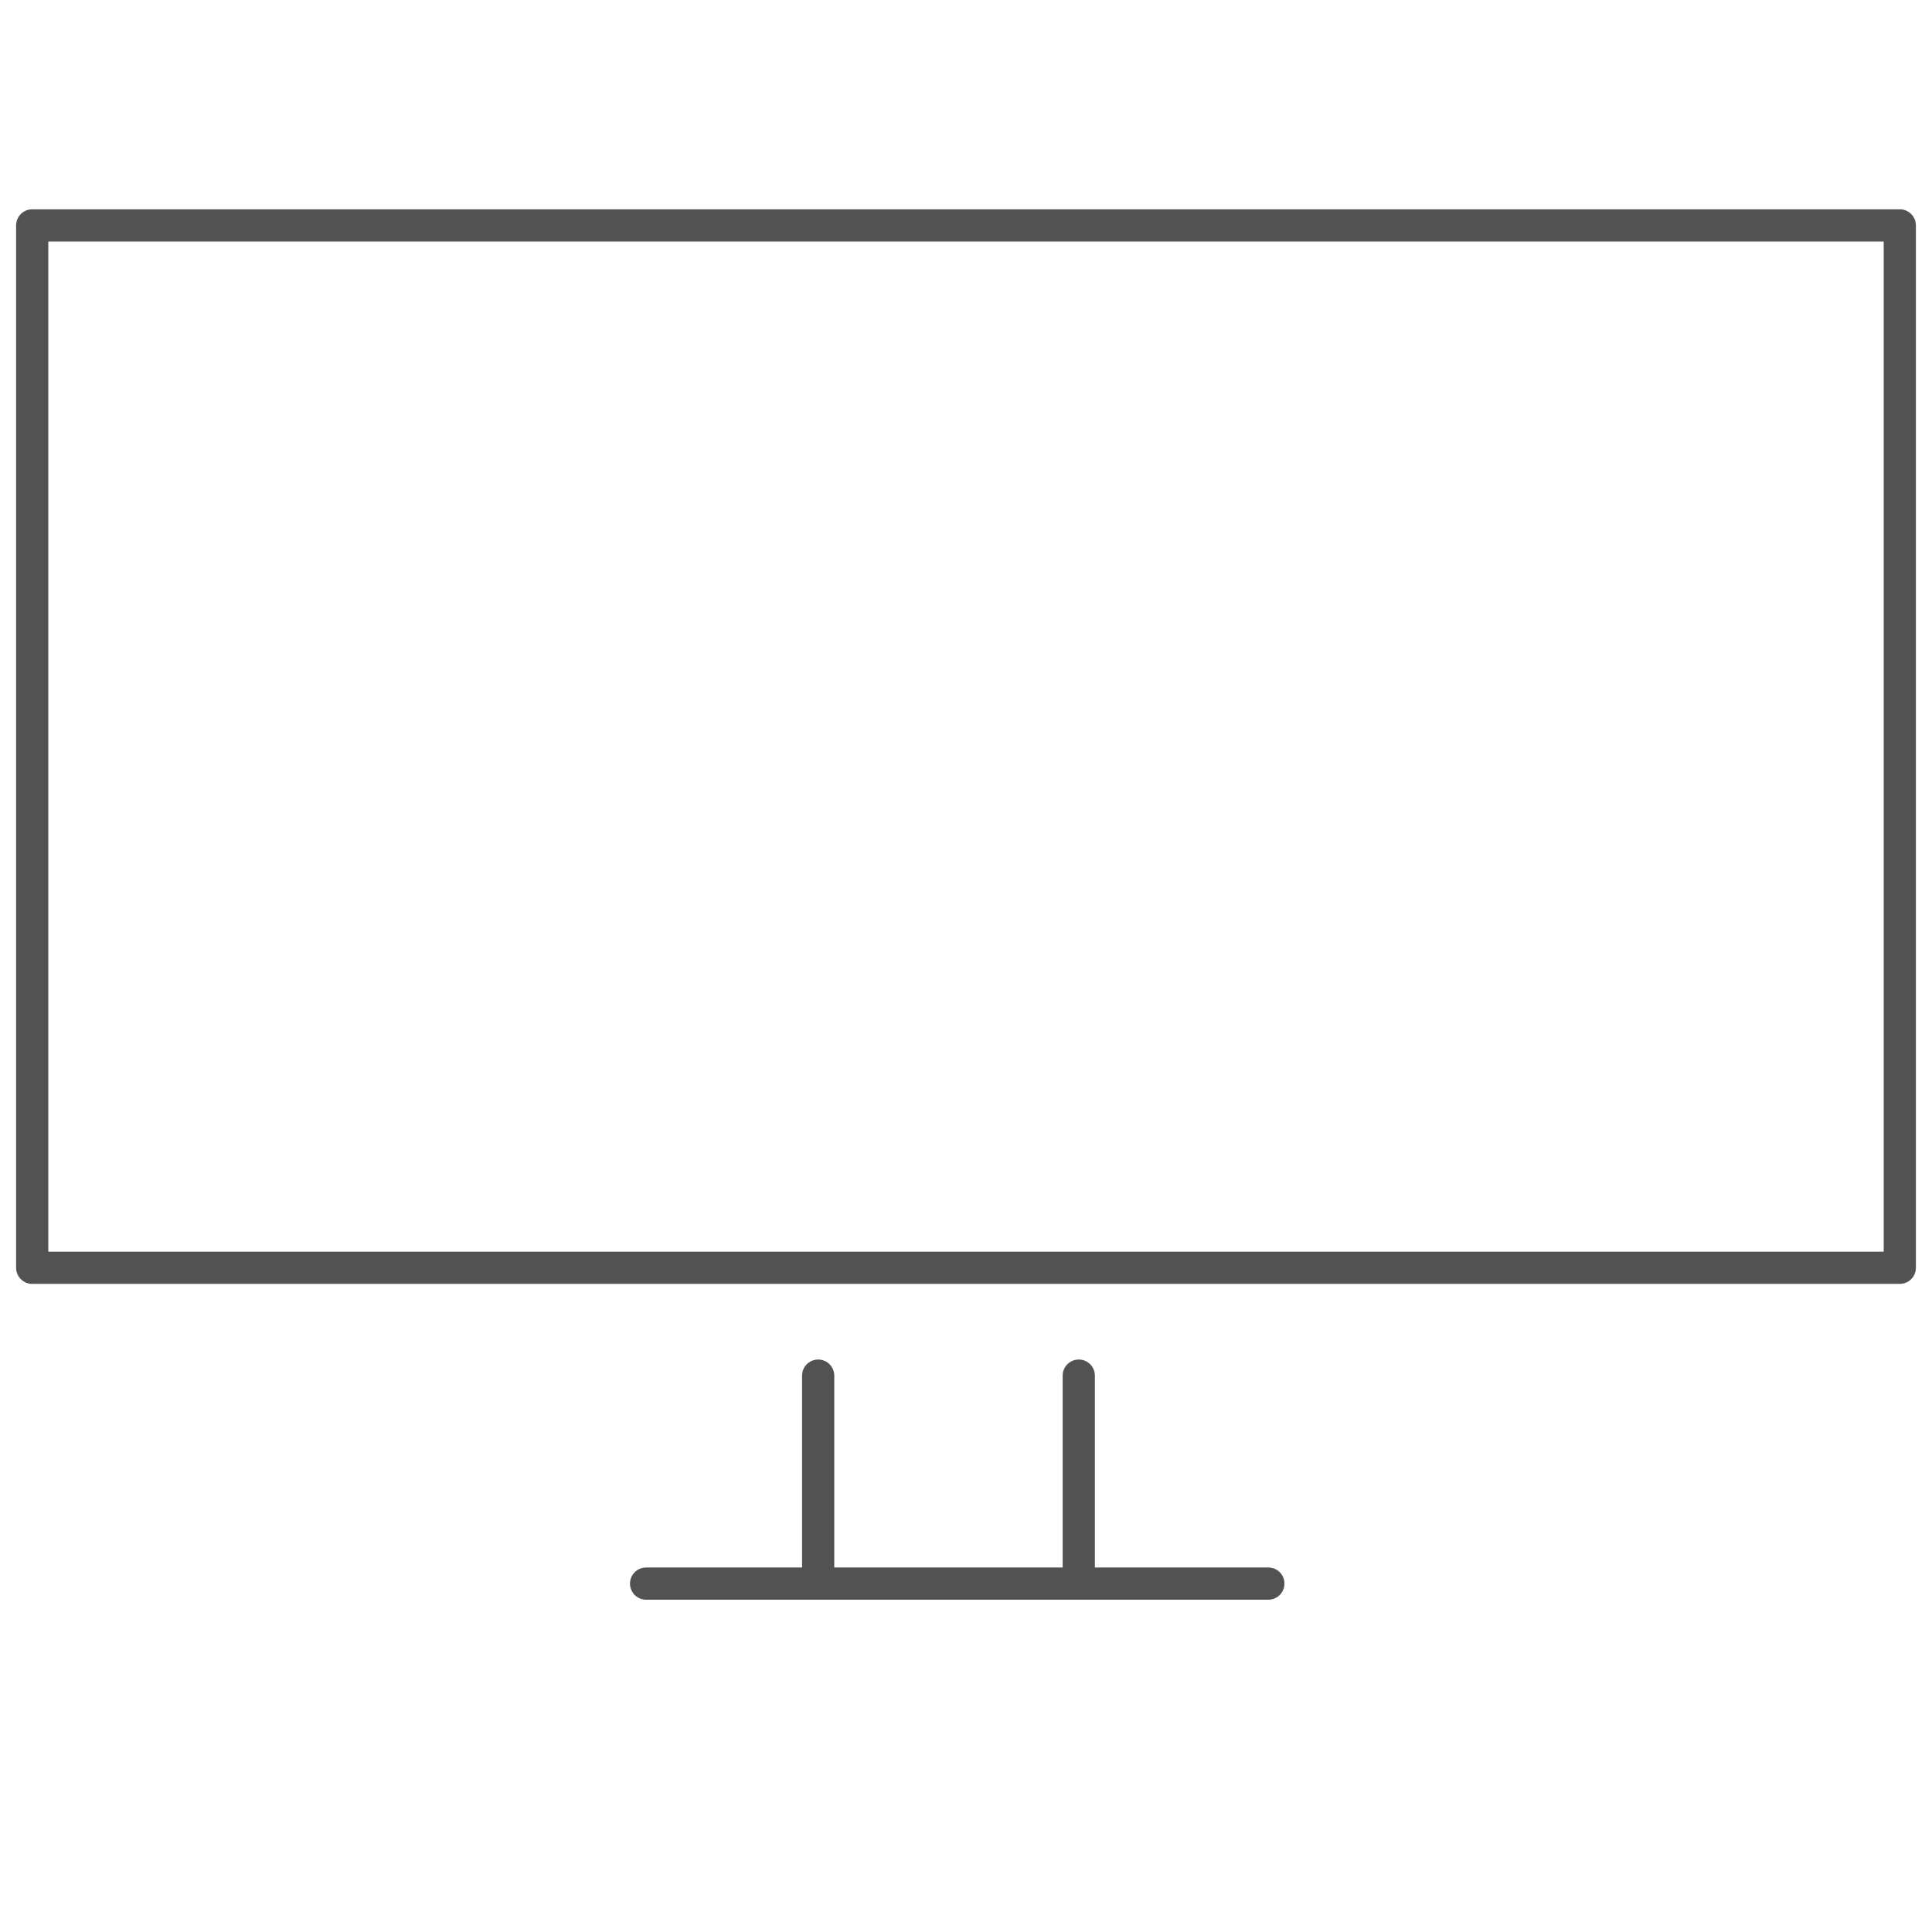 <?xml version="1.0" encoding="UTF-8"?>
<svg width="60px" height="60px" viewBox="0 0 60 60" version="1.1" xmlns="http://www.w3.org/2000/svg" xmlns:xlink="http://www.w3.org/1999/xlink">
    <title>icons/tv</title>
    <g id="icons/tv" stroke="none" stroke-width="1" fill="none" fill-rule="evenodd" stroke-linecap="round">
        <rect id="Rectangle" stroke="#525252" stroke-linejoin="round" x="1" y="7" width="58" height="32.372"></rect>
        <line x1="25.409" y1="42.721" x2="25.409" y2="49.18" id="Path-14" stroke="#525252"></line>
        <line x1="33.502" y1="42.721" x2="33.502" y2="49.18" id="Path-14-Copy" stroke="#525252"></line>
        <line x1="20.065" y1="49.18" x2="39.39" y2="49.18" id="Path-16" stroke="#525252"></line>
    </g>
</svg>